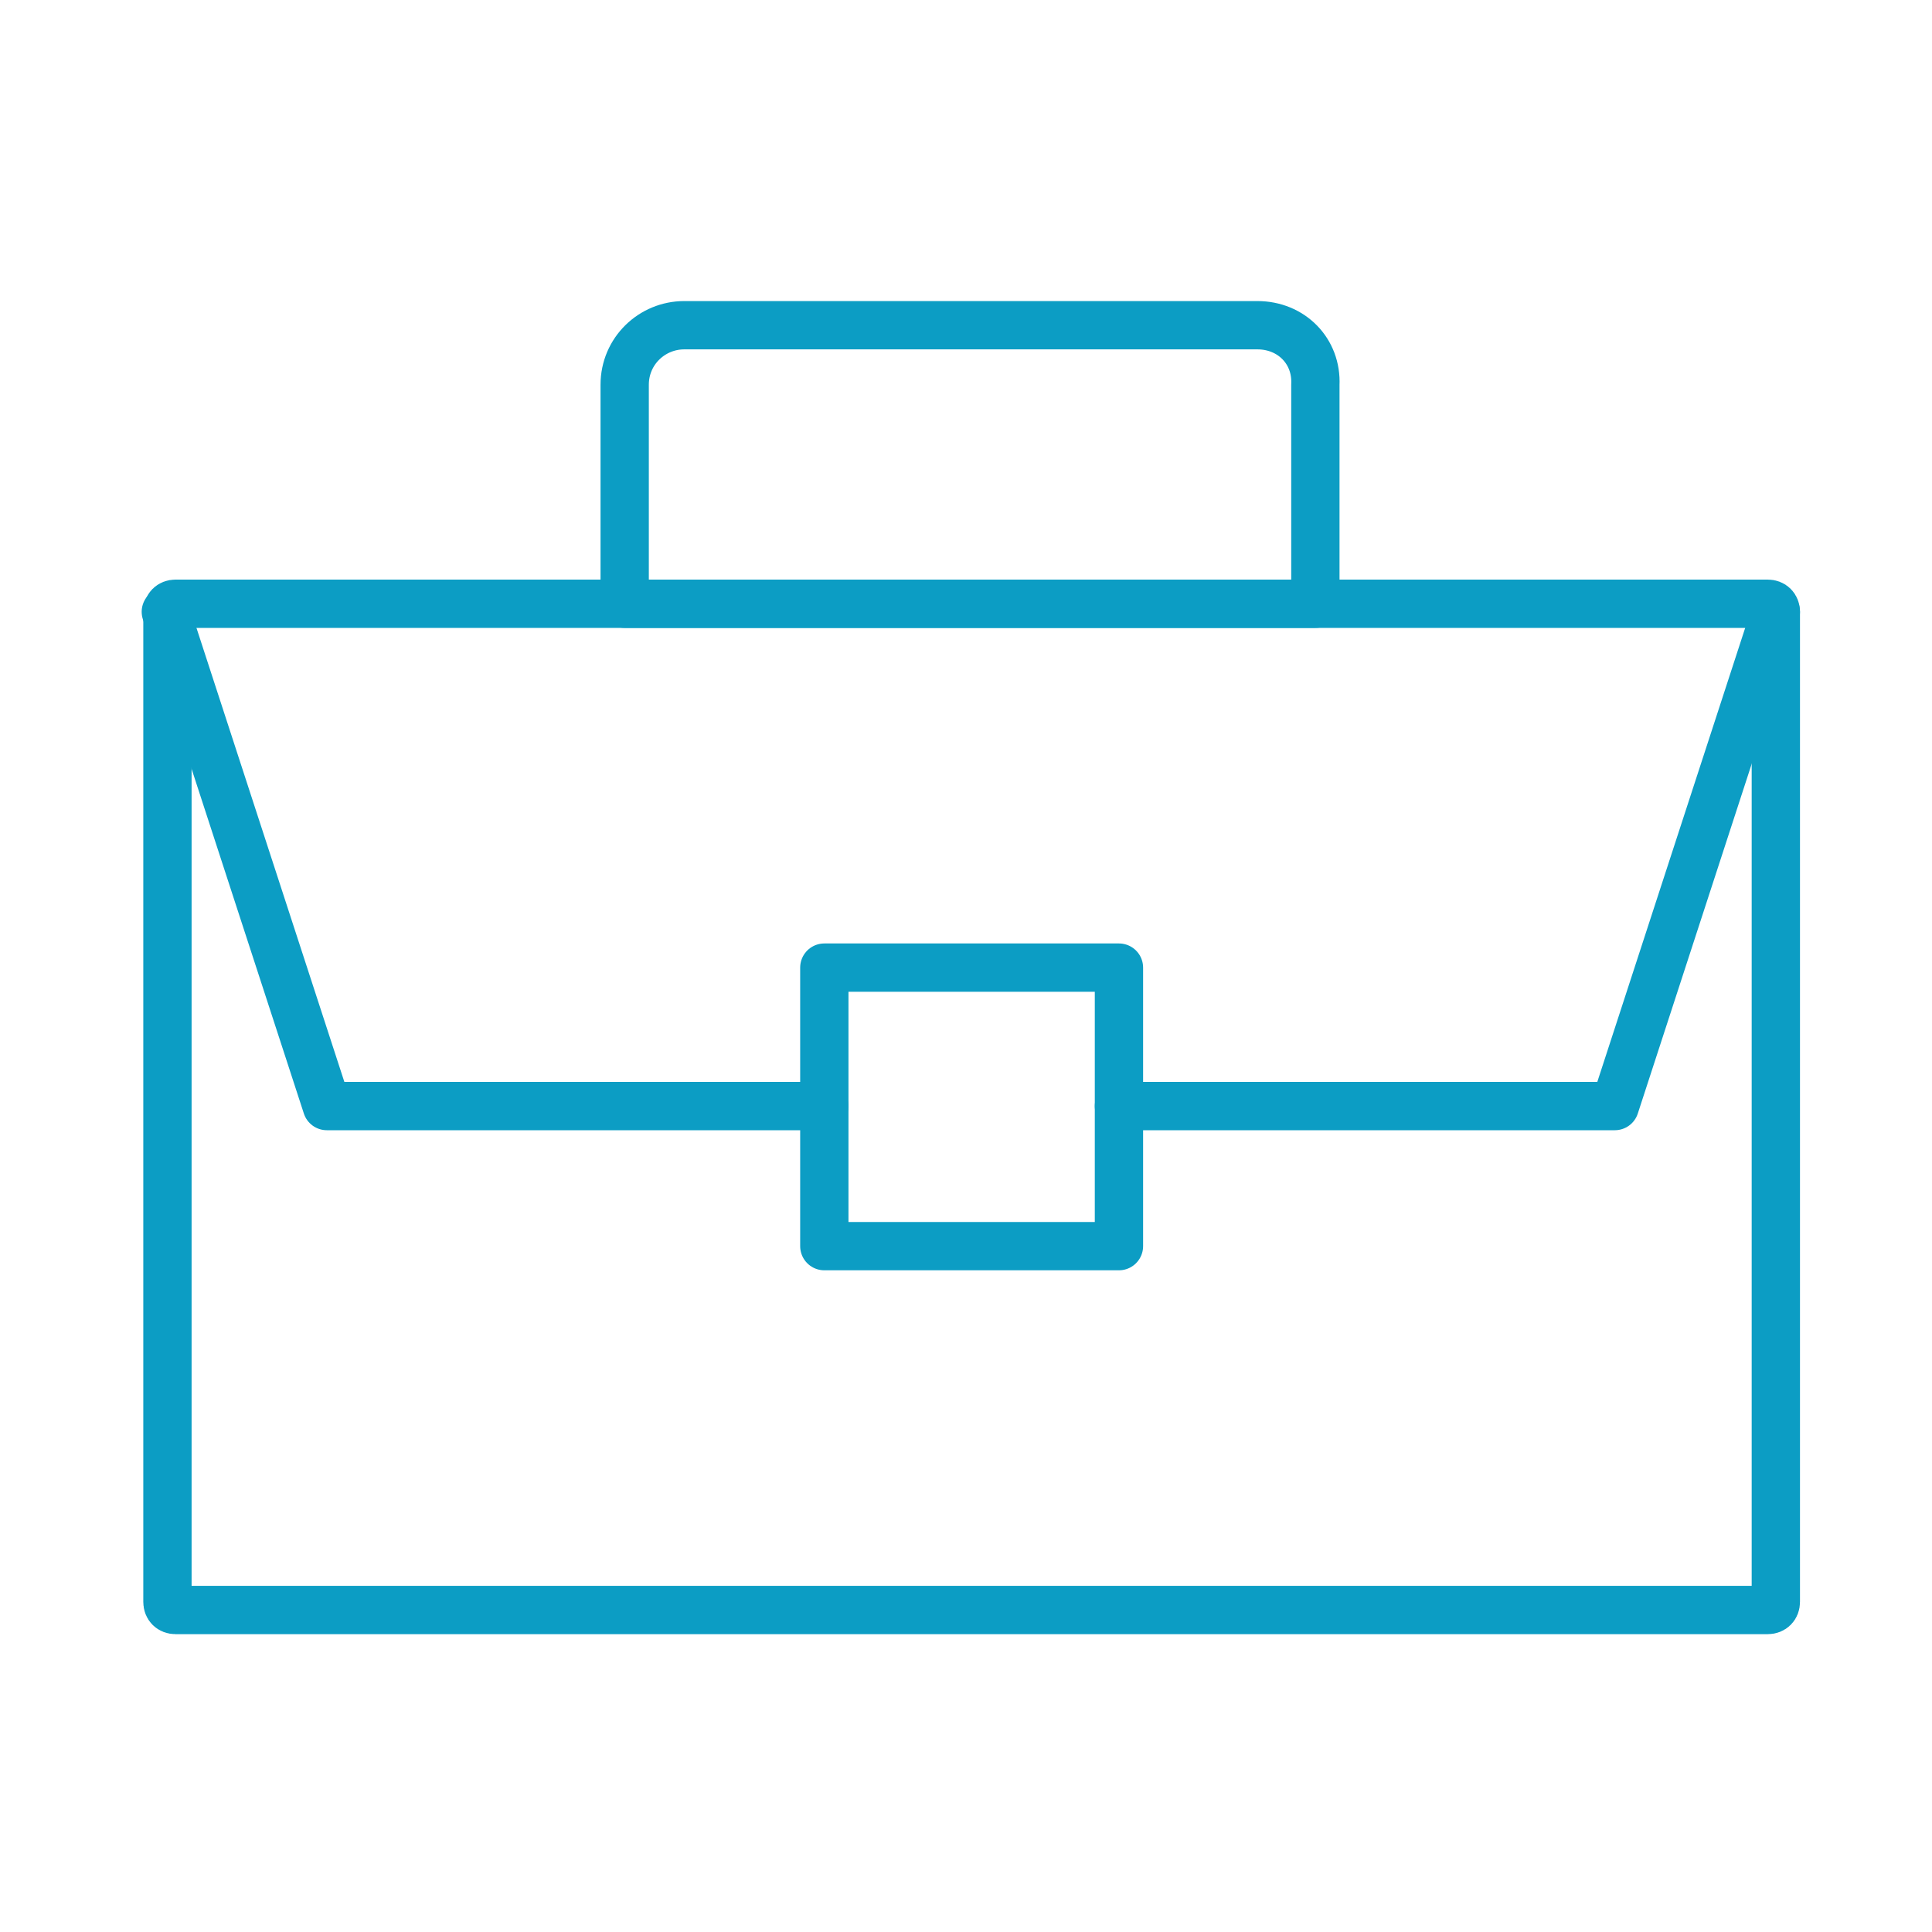 <svg width="120" height="120" viewBox="0 0 120 120" fill="none" xmlns="http://www.w3.org/2000/svg">
<path d="M109.8 100H10.9C10.6 100 10.4 99.8 10.4 99.5V38C10.4 37.7 10.6 37.5 10.9 37.5H109.8C110.1 37.5 110.3 37.7 110.3 38V99.5C110.3 99.8 110.1 100 109.8 100Z" stroke="#0C9DC4" stroke-width="3" stroke-miterlimit="10" stroke-linecap="round" stroke-linejoin="round"/>
<path d="M78.1 20.2H42.5C40.5 20.2 38.8 21.8 38.8 23.9V37.5H81.7V23.9C81.8 21.8 80.2 20.2 78.1 20.2Z" stroke="#0C9DC4" stroke-width="3" stroke-miterlimit="10" stroke-linecap="round" stroke-linejoin="round"/>
<path d="M69.5 60.1H51.2V77.4H69.5V60.1Z" stroke="#0C9DC4" stroke-width="3" stroke-miterlimit="10" stroke-linecap="round" stroke-linejoin="round"/>
<path d="M69.5 68.7H100.3L110.3 38" stroke="#0C9DC4" stroke-width="3" stroke-miterlimit="10" stroke-linecap="round" stroke-linejoin="round"/>
<path d="M51.2 68.7H20.3L10.3 38" stroke="#0C9DC4" stroke-width="3" stroke-miterlimit="10" stroke-linecap="round" stroke-linejoin="round"/>
</svg>
